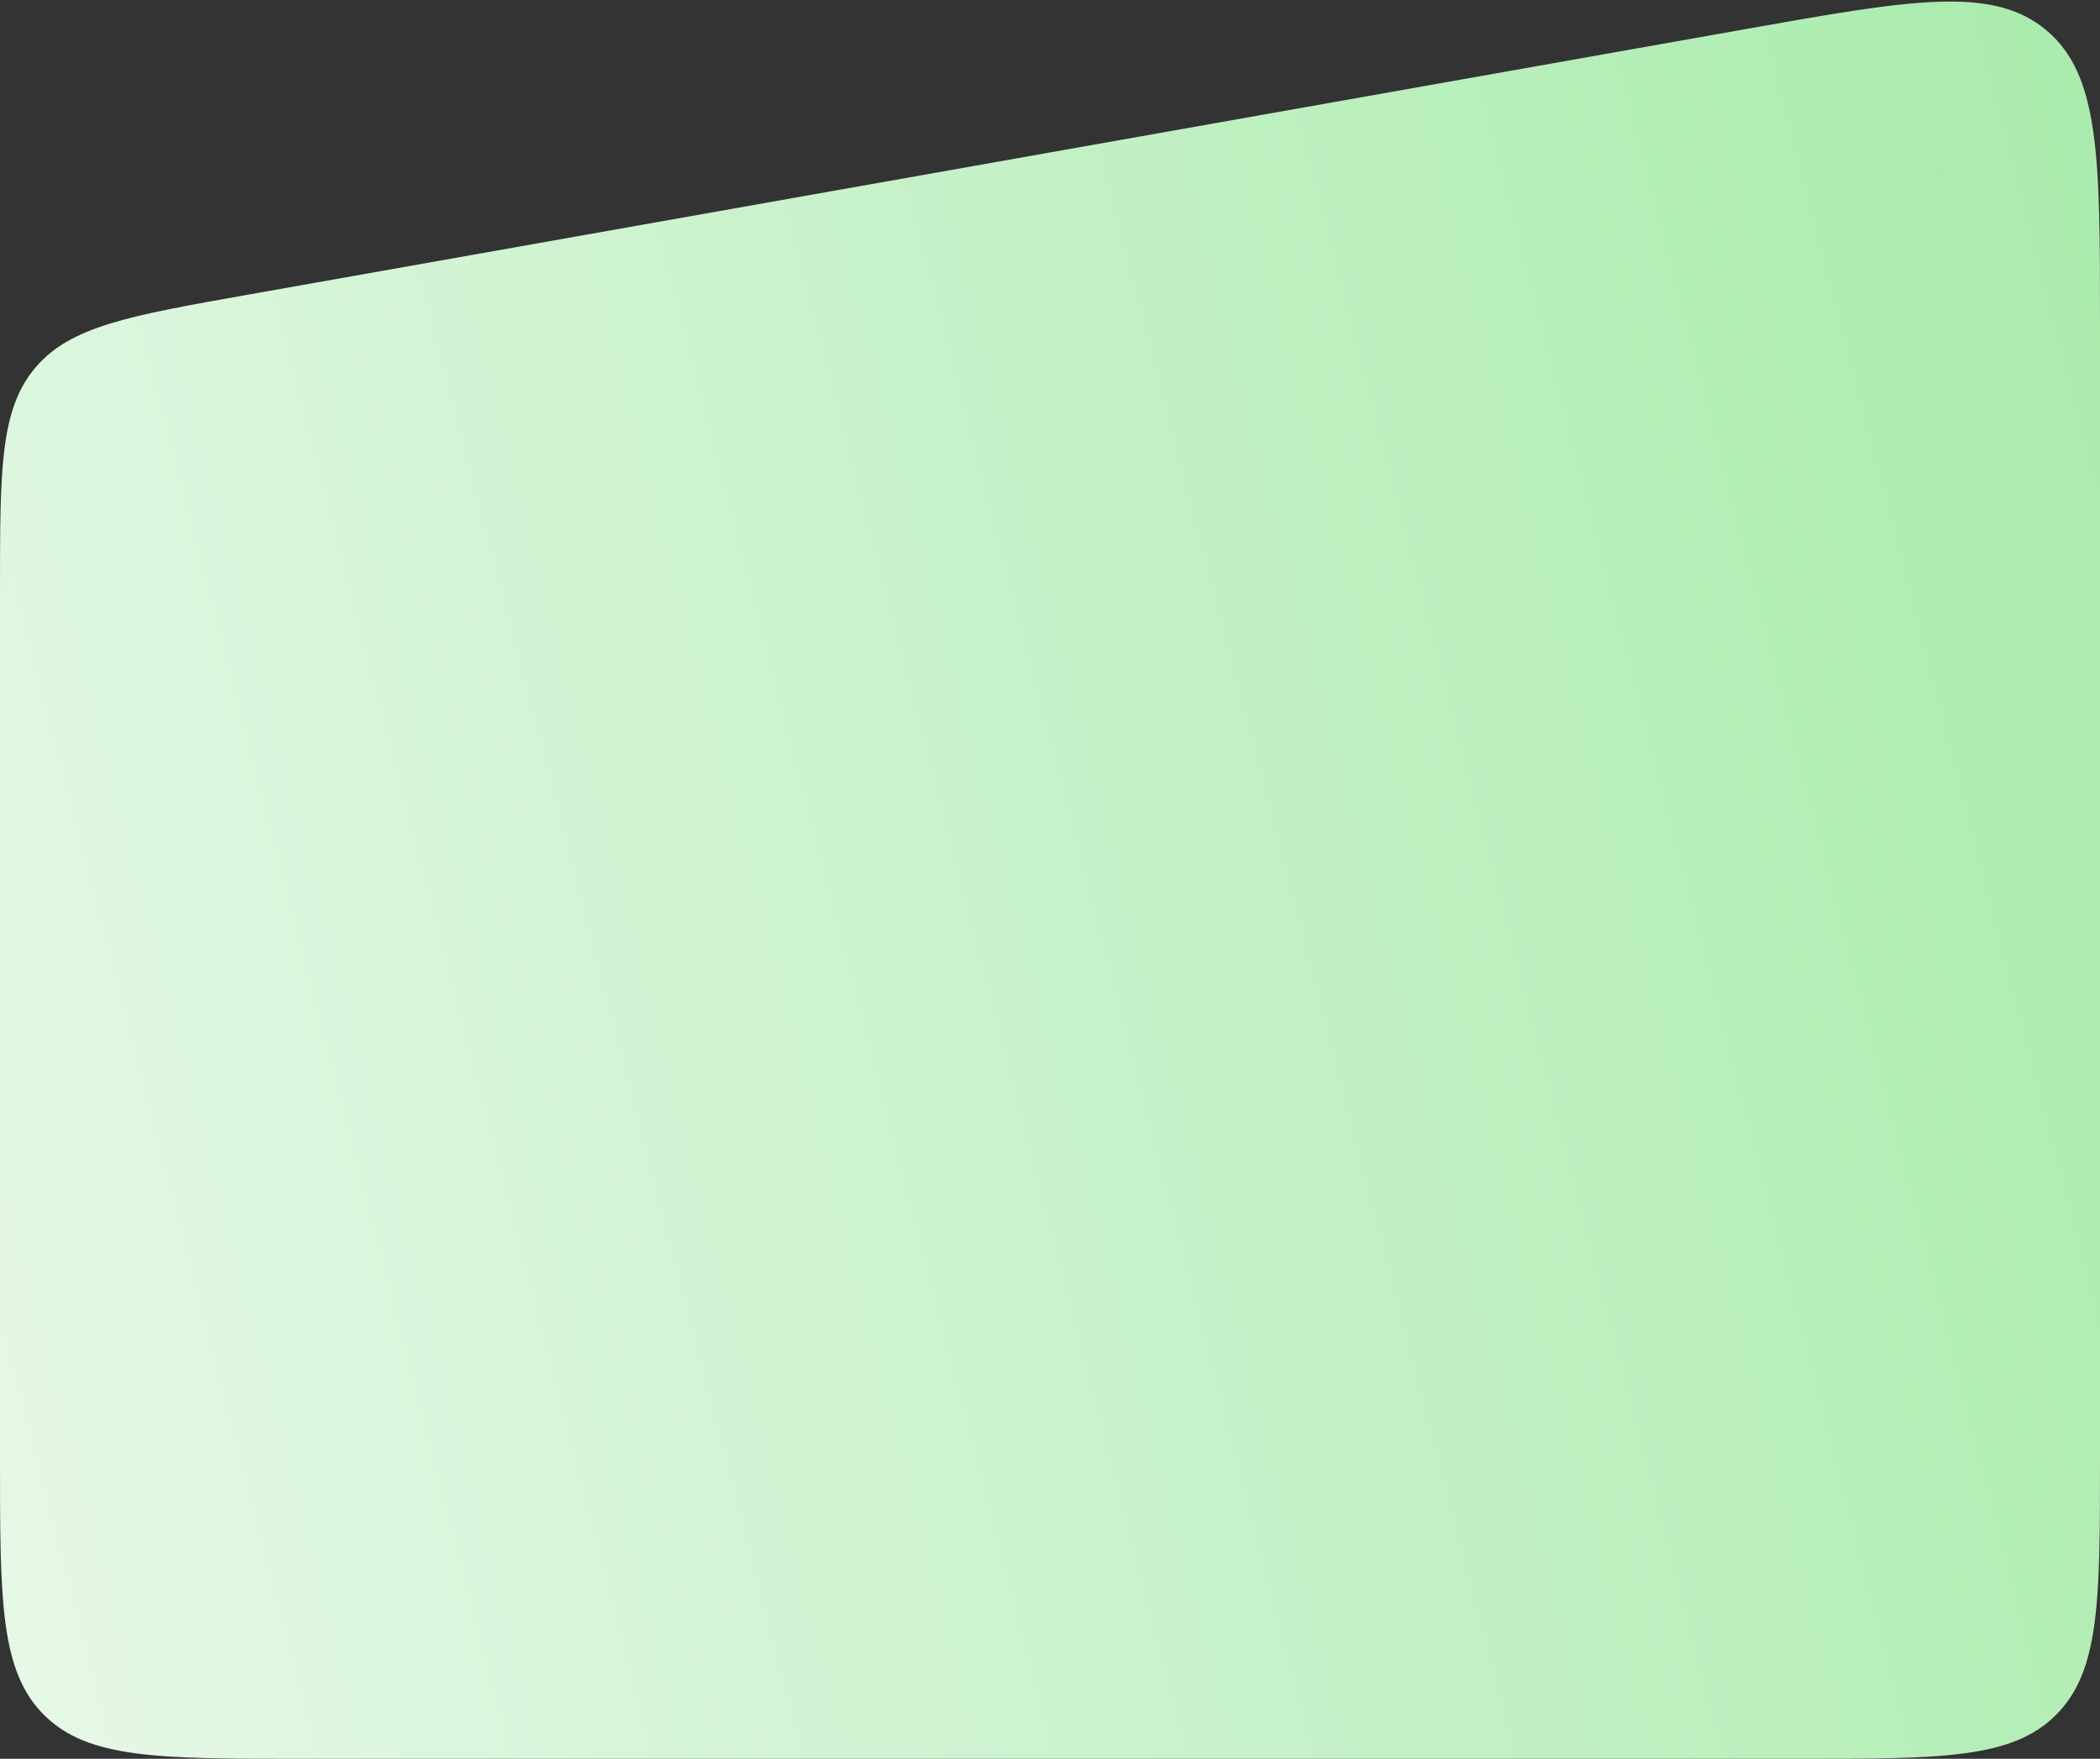<?xml version="1.0" encoding="UTF-8"?> <svg xmlns="http://www.w3.org/2000/svg" width="560" height="469" viewBox="0 0 560 469" fill="none"><rect x="0" y="0" width="560" height="469" fill="#333333" stroke="none"/> <g clip-path="url(#clip0_3726_160)"> <path d="M560 86.435C560 42.181 560 20.054 545.697 8.064C531.393 -3.926 509.606 -0.063 466.032 7.664L66.032 78.594C34.472 84.19 18.692 86.988 9.346 98.137C0 109.286 0 125.312 0 157.365V389.001C0 426.713 0 445.57 11.716 457.285C23.431 469.001 42.288 469.001 80 469.001H480C517.712 469.001 536.568 469.001 548.284 457.285C560 445.57 560 426.713 560 389.001V86.435Z" fill="url(#paint0_linear_3726_160)"></path> </g> <defs> <linearGradient id="paint0_linear_3726_160" x1="578.527" y1="10.046" x2="-72.206" y2="178.508" gradientUnits="userSpaceOnUse"> <stop stop-color="#A7EBAA"></stop> <stop offset="1" stop-color="#E6F8E7"></stop> </linearGradient> <clipPath id="clip0_3726_160"> <rect width="560" height="469" fill="white"></rect> </clipPath> </defs> </svg> 